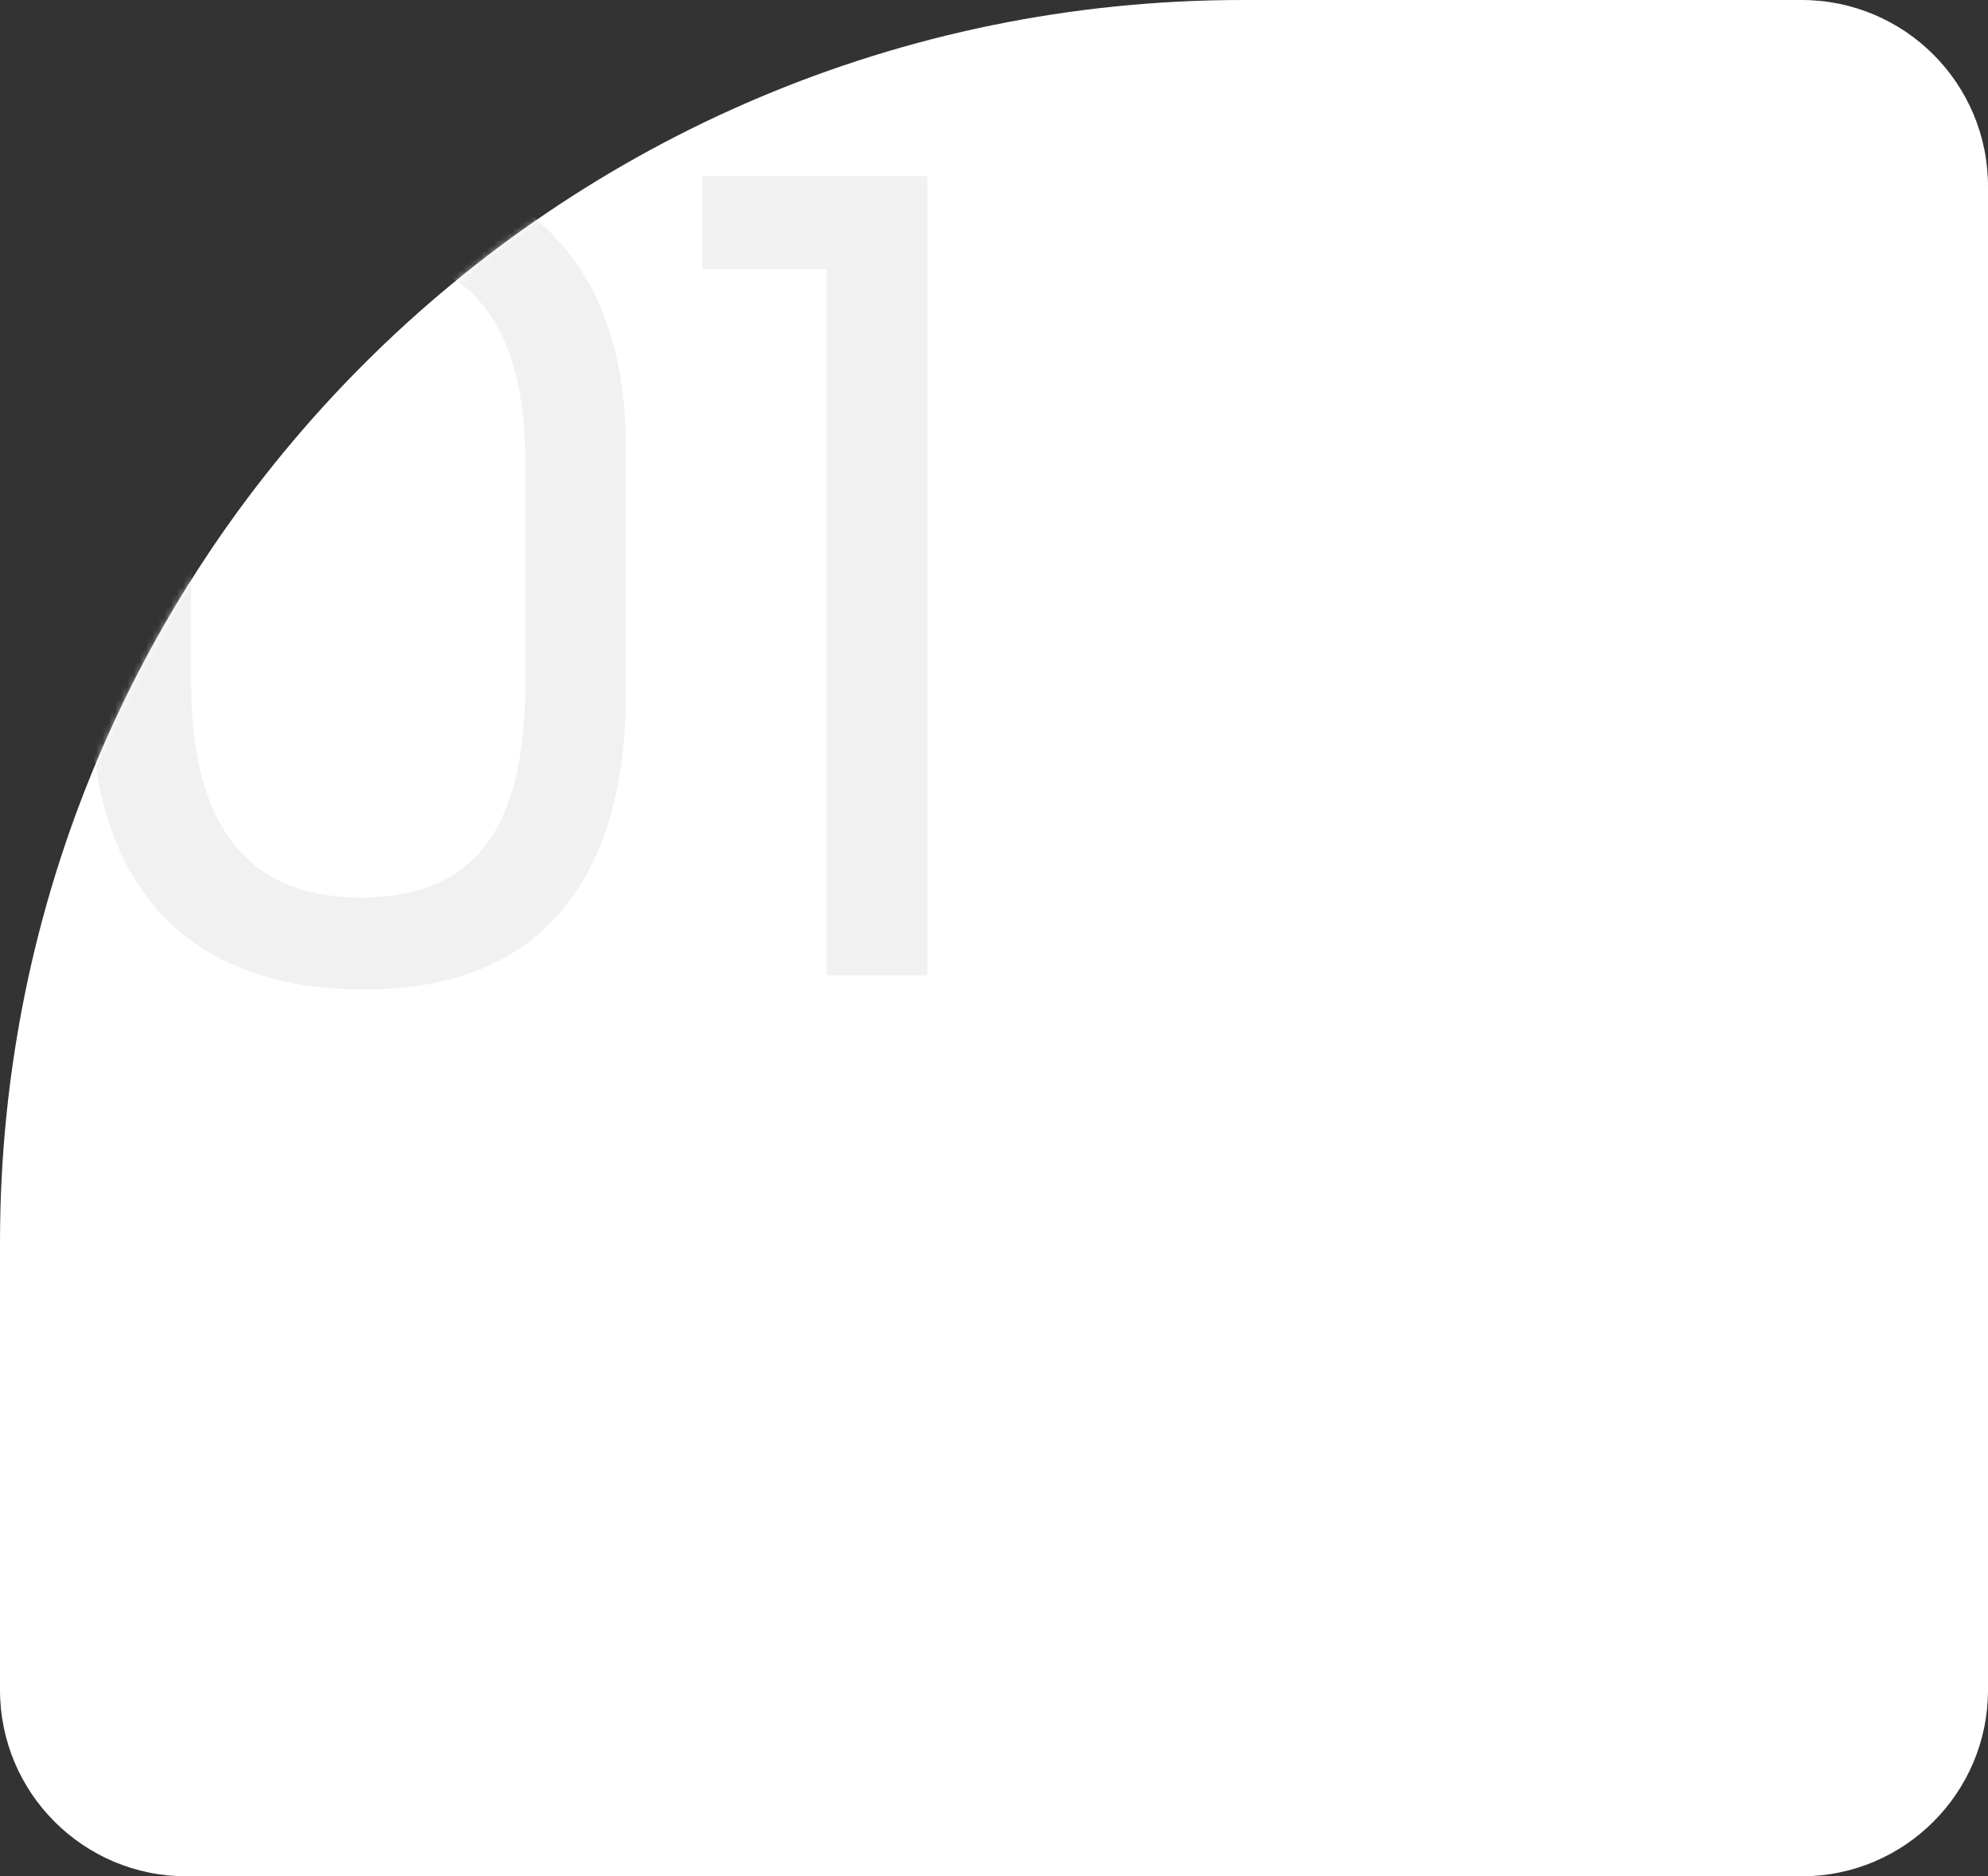 <?xml version="1.0" encoding="UTF-8"?> <svg xmlns="http://www.w3.org/2000/svg" width="320" height="302" viewBox="0 0 320 302" fill="none"><rect x="0" y="0" width="320" height="302" fill="#333333" stroke="none"/><path d="M0 200C0 89.543 89.543 0 200 0H290C306.569 0 320 13.431 320 30V272C320 288.569 306.569 302 290 302H30C13.431 302 0 288.569 0 272V200Z" fill="white"></path><mask id="mask0_49_50" style="mask-type:alpha" maskUnits="userSpaceOnUse" x="0" y="0" width="320" height="302"><path d="M0 200C0 89.543 89.543 0 200 0H290C306.569 0 320 13.431 320 30V272C320 288.569 306.569 302 290 302H30C13.431 302 0 288.569 0 272V200Z" fill="white"></path></mask><g mask="url(#mask0_49_50)"><path d="M14.571 72.565C14.571 57.709 18.285 46.277 25.713 38.269C33.257 30.144 43.877 26.082 57.572 26.082C71.267 26.082 81.887 30.144 89.431 38.269C96.975 46.277 100.747 57.535 100.747 72.043V111.388C100.747 127.056 97.149 138.952 89.953 147.077C82.874 155.201 72.428 159.263 58.617 159.263C44.457 159.263 33.547 155.201 25.887 147.077C18.343 138.836 14.571 126.94 14.571 111.388V72.565ZM30.762 109.821C30.762 132.917 39.873 144.465 58.094 144.465C67.147 144.465 73.821 141.68 78.115 136.109C82.409 130.538 84.556 121.833 84.556 109.995V74.48C84.556 52.08 75.62 40.88 57.746 40.88C39.756 40.88 30.762 52.08 30.762 74.48V109.821ZM133.07 43.317H113.049V28.345H149.26V157H133.07V43.317Z" fill="#EAEAEA" fill-opacity="0.65"></path></g></svg> 